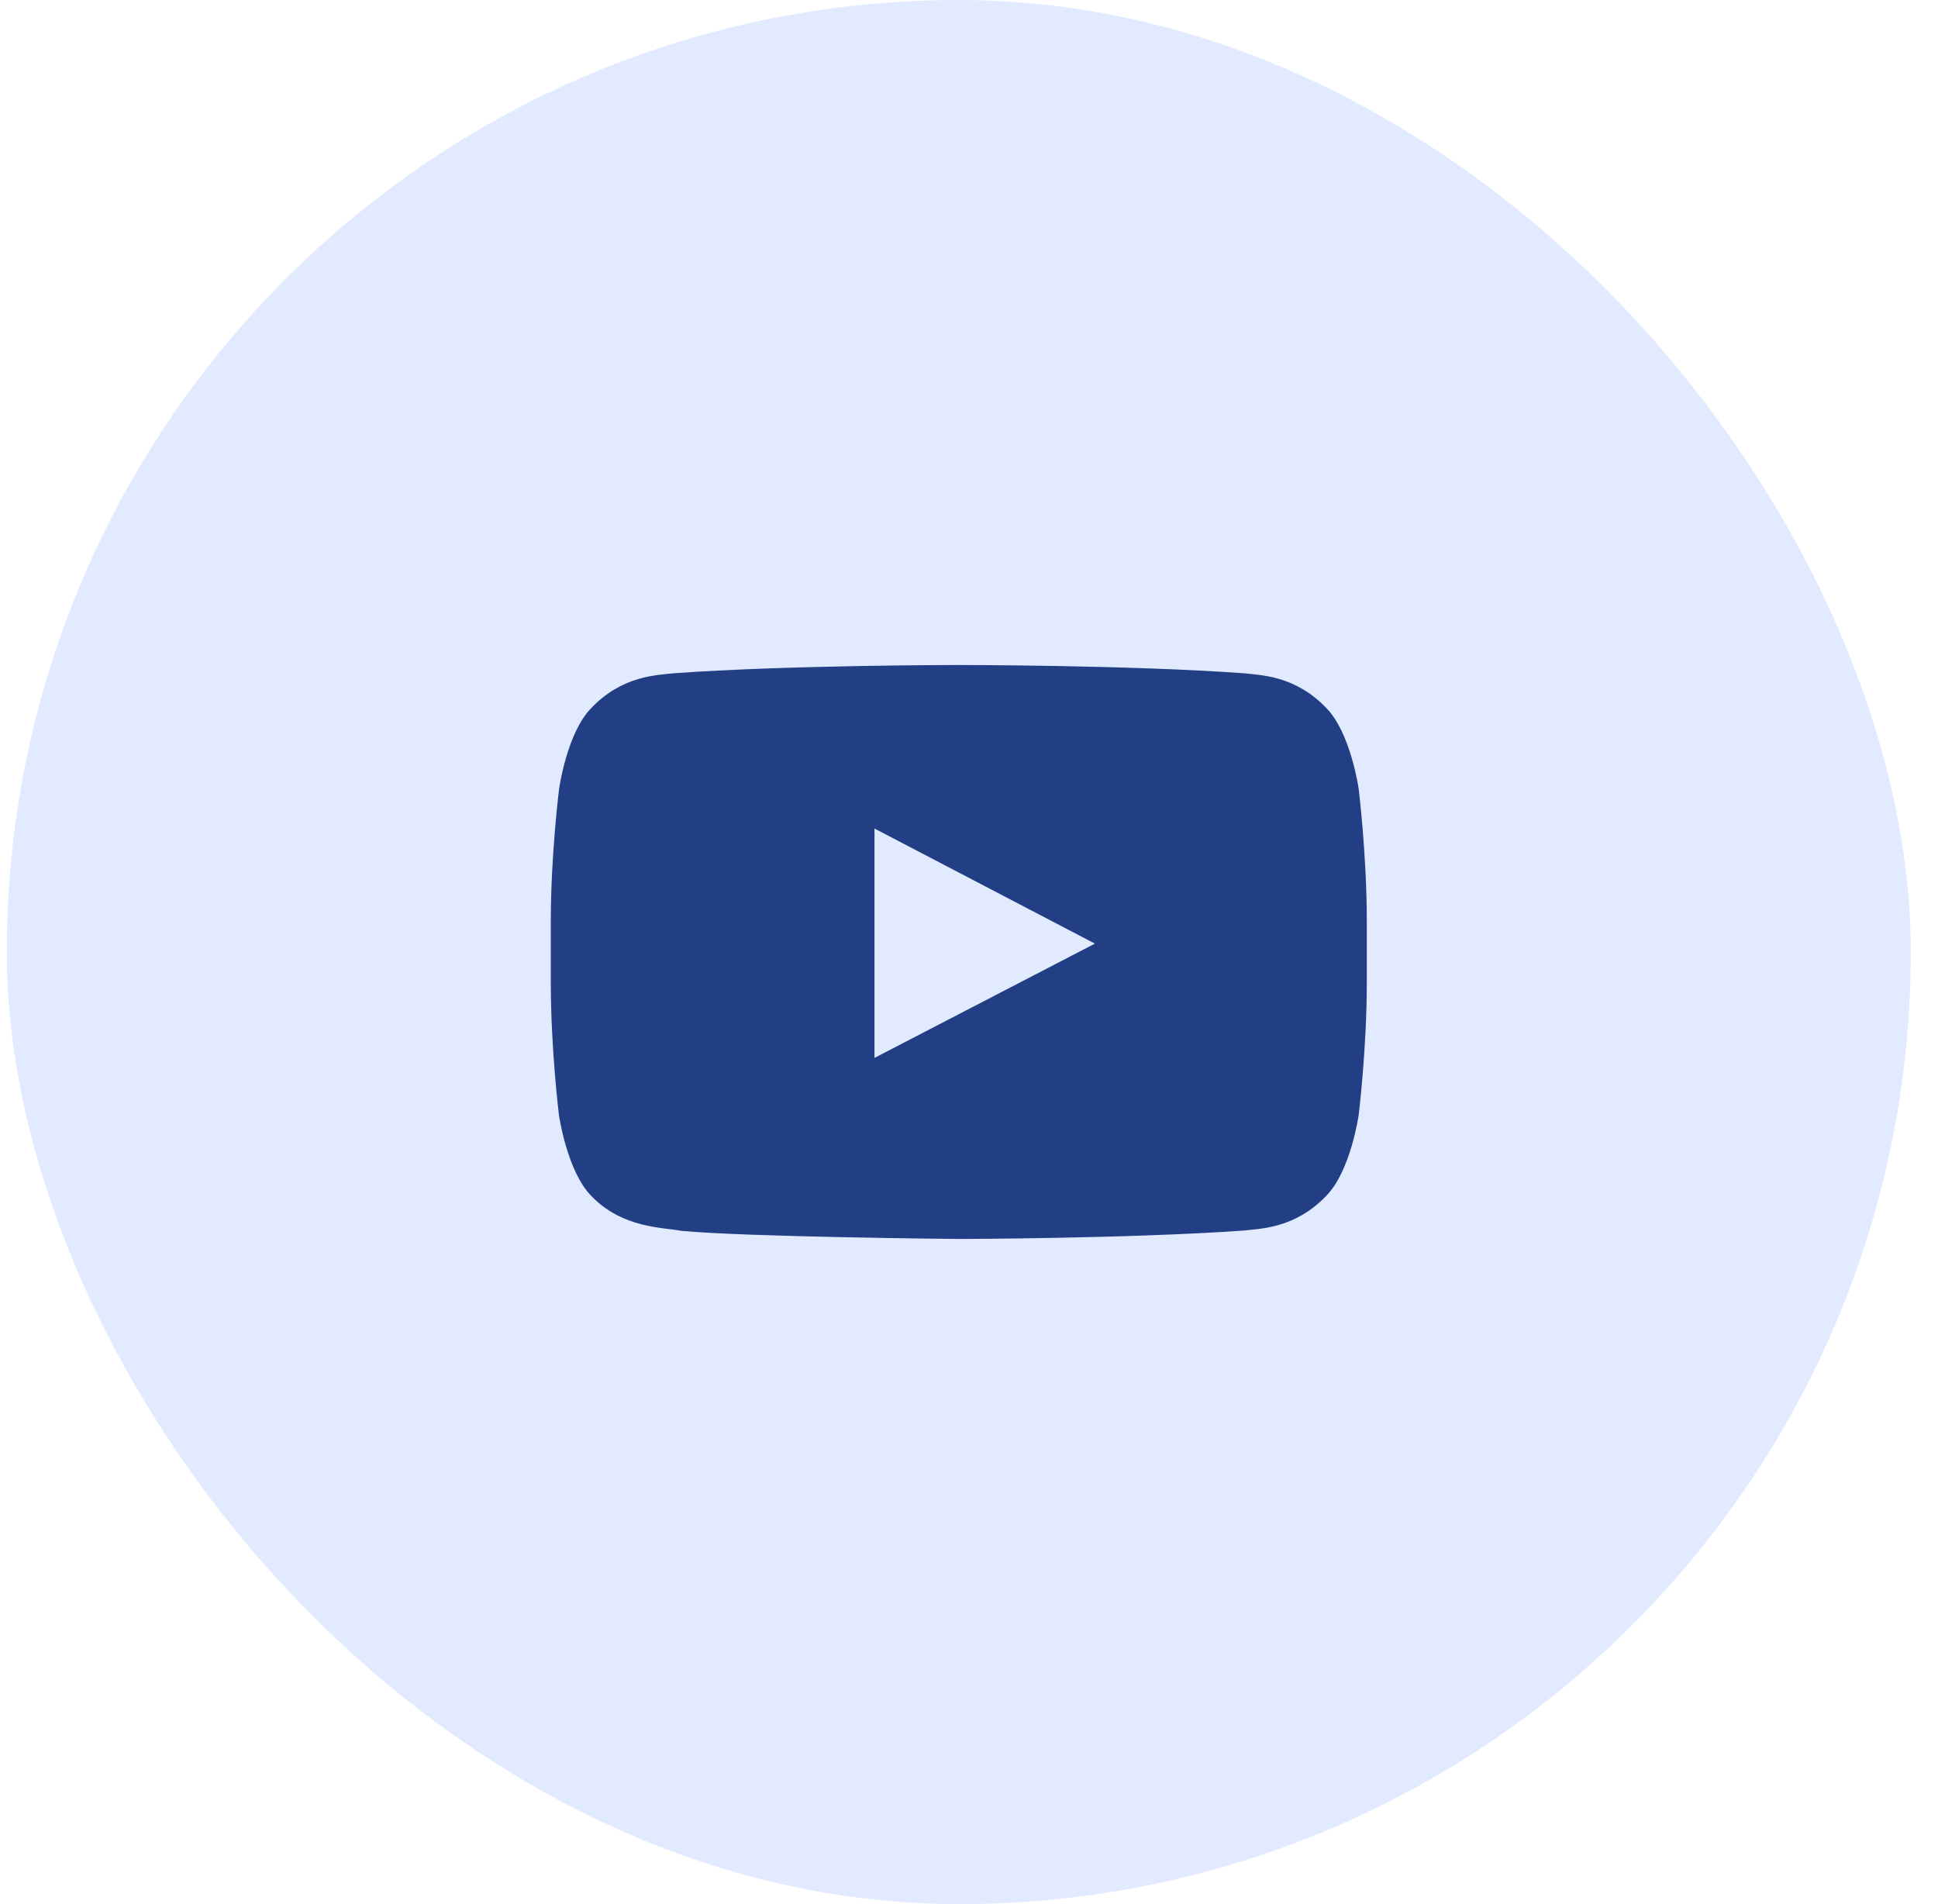 <svg width="57" height="56" viewBox="0 0 57 56" fill="none" xmlns="http://www.w3.org/2000/svg">
<rect x="0.2" width="56" height="56" rx="28" fill="#E1EAFF"/>
<g clip-path="url(#clip0_583_41137)">
<path d="M39.961 23.2C39.961 23.2 39.727 21.545 39.005 20.819C38.091 19.863 37.069 19.858 36.6 19.802C33.244 19.558 28.205 19.558 28.205 19.558H28.195C28.195 19.558 23.156 19.558 19.8 19.802C19.331 19.858 18.309 19.863 17.395 20.819C16.673 21.545 16.444 23.2 16.444 23.2C16.444 23.2 16.2 25.145 16.2 27.086V28.905C16.2 30.845 16.439 32.791 16.439 32.791C16.439 32.791 16.673 34.445 17.391 35.172C18.305 36.128 19.505 36.095 20.039 36.199C21.961 36.381 28.2 36.438 28.2 36.438C28.2 36.438 33.244 36.428 36.6 36.189C37.069 36.133 38.091 36.128 39.005 35.172C39.727 34.445 39.961 32.791 39.961 32.791C39.961 32.791 40.2 30.85 40.2 28.905V27.086C40.2 25.145 39.961 23.2 39.961 23.2ZM25.72 31.113V24.367L32.203 27.752L25.72 31.113Z" fill="#223F85"/>
</g>
<defs>
<clipPath id="clip0_583_41137">
<rect width="24" height="24" fill="white" transform="translate(16.2 16)"/>
</clipPath>
</defs>
</svg>
